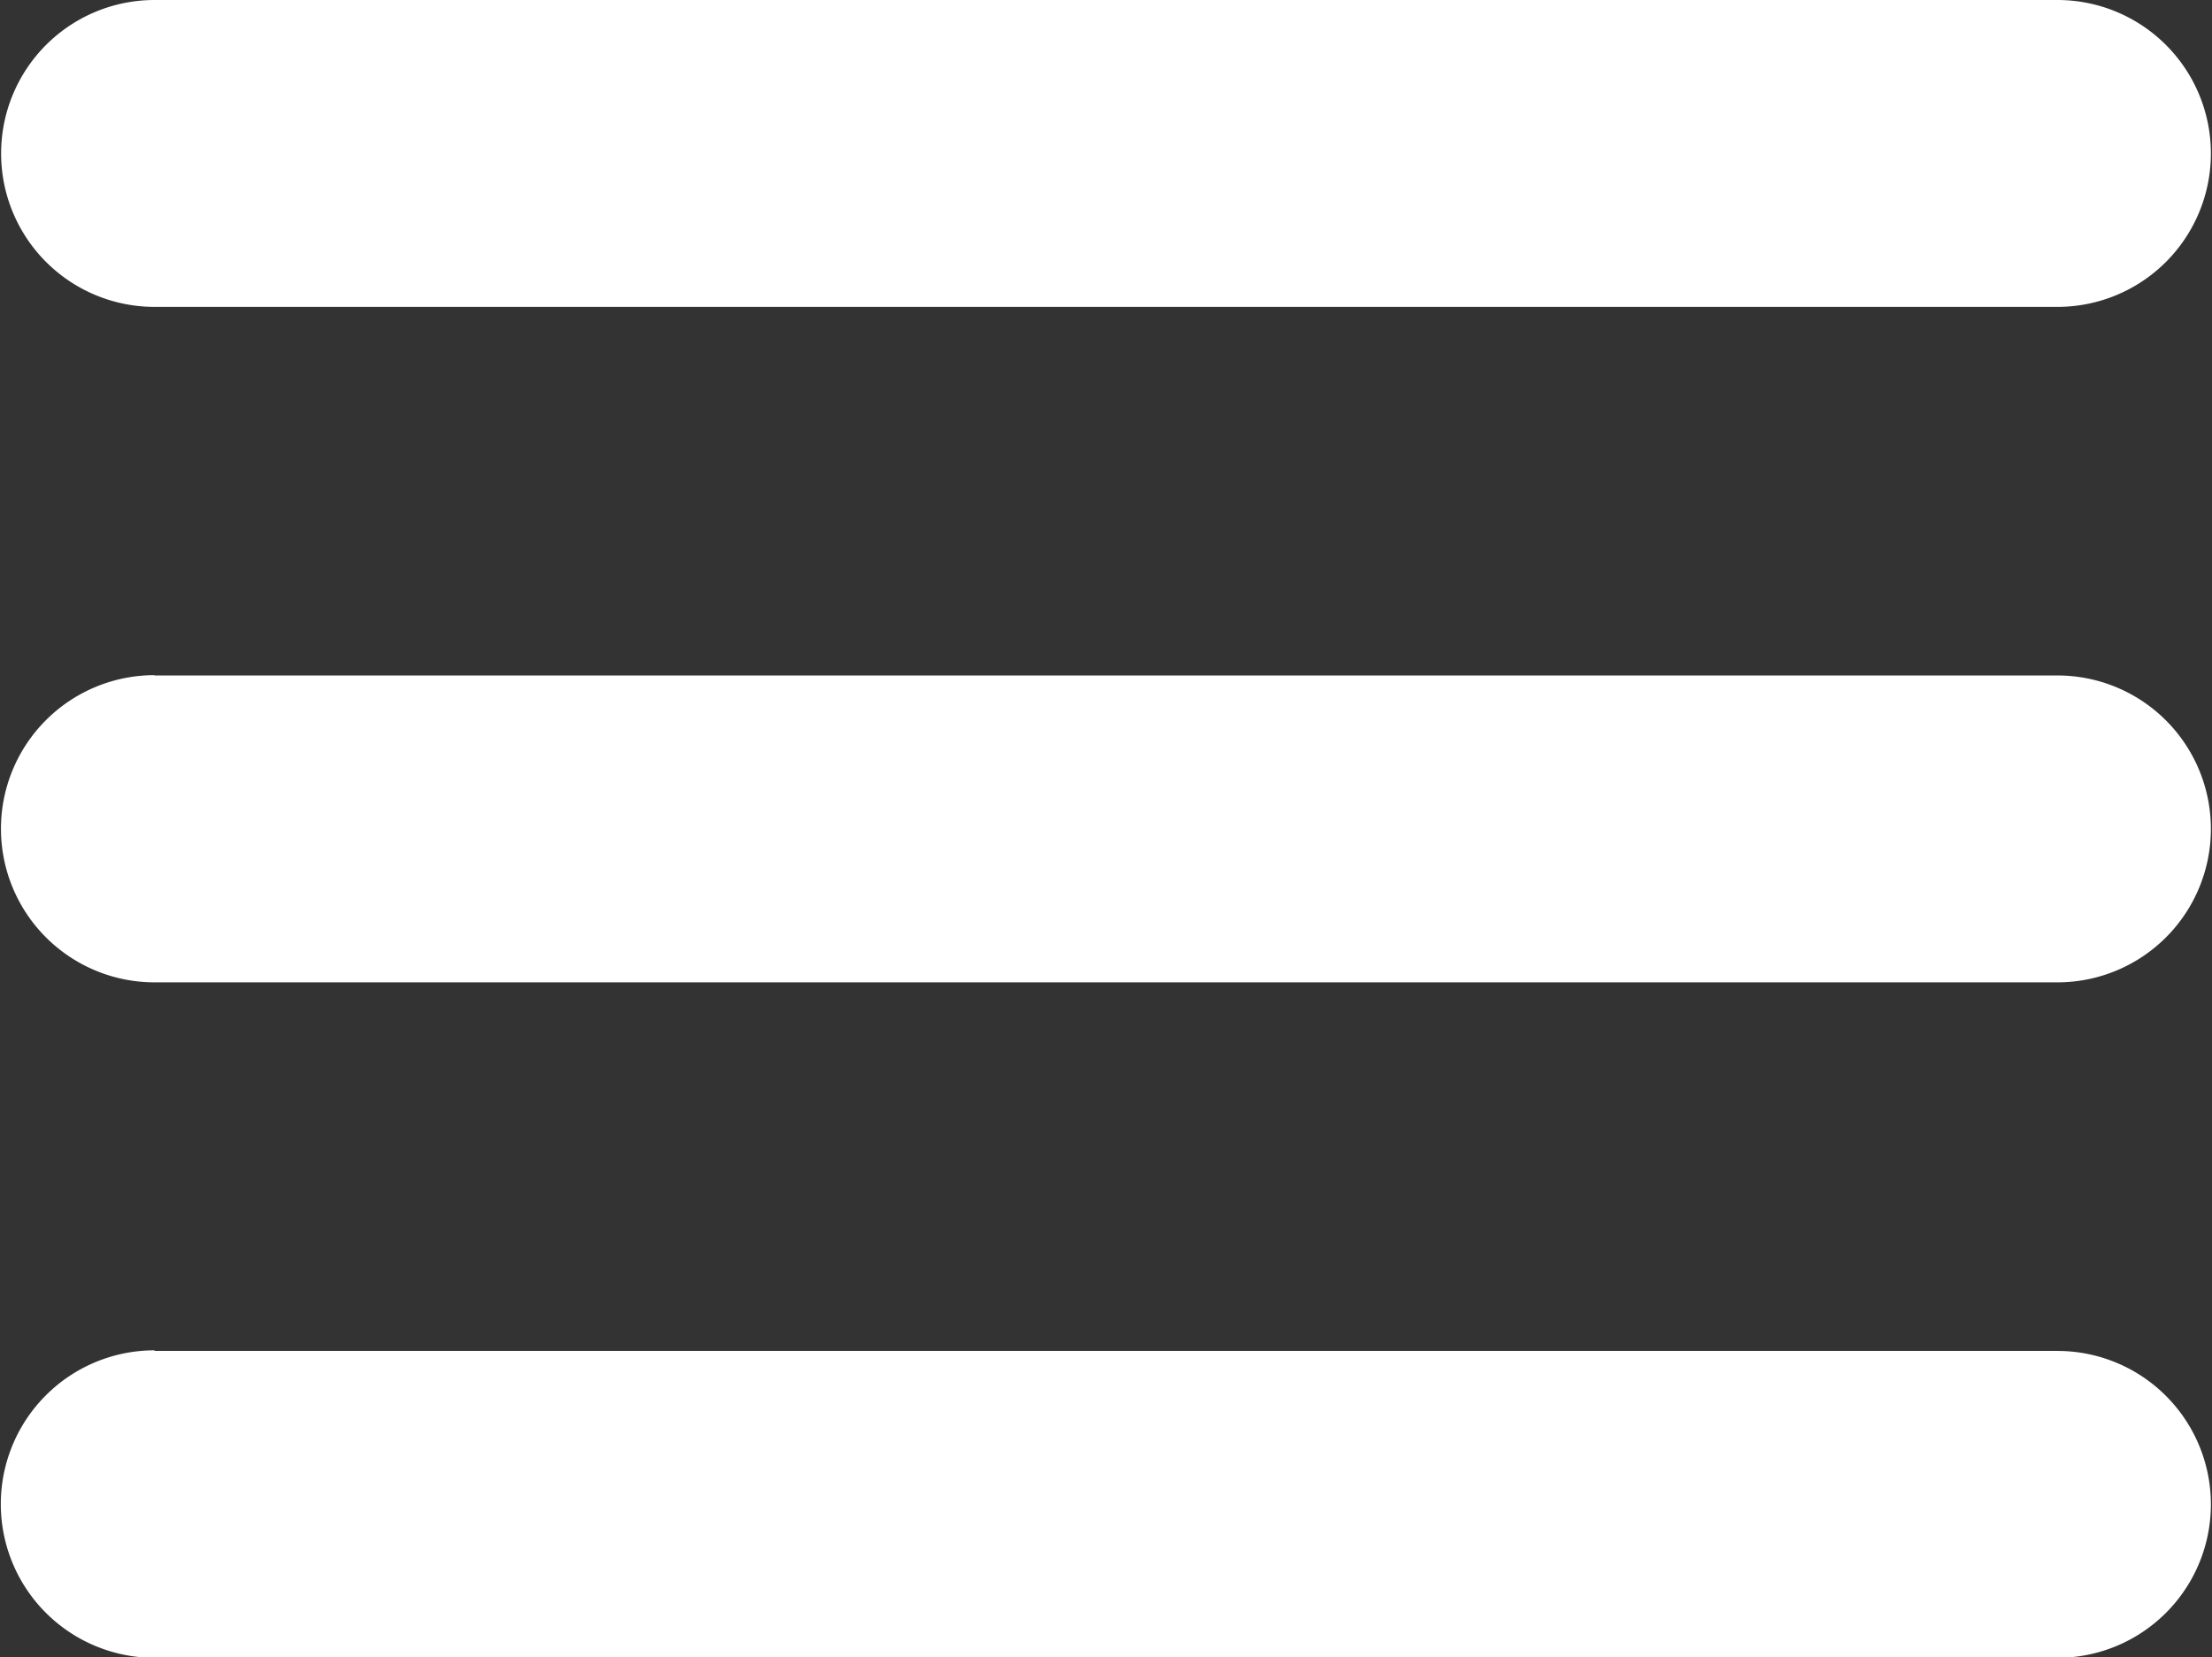 <svg xmlns="http://www.w3.org/2000/svg" width="21.938" height="16.438" viewBox="0 0 21.938 16.438">
  <rect x="0" y="0" width="21.938" height="16.438" fill="#333333" stroke="none"/>
  <defs>
    <style>
      .cls-1 {
        fill: #fff;
        fill-rule: evenodd;
      }
    </style>
  </defs>
  <path id="Rectangle_1_copy_2" data-name="Rectangle 1 copy 2" class="cls-1" d="M307.564,45.281h18.872a1.522,1.522,0,0,1,0,3.044H307.564A1.522,1.522,0,0,1,307.564,45.281Zm0,6.7h18.872a1.522,1.522,0,1,1,0,3.044H307.564A1.522,1.522,0,1,1,307.564,51.978Zm0,6.7h18.872a1.522,1.522,0,1,1,0,3.044H307.564A1.522,1.522,0,1,1,307.564,58.675Z" transform="translate(-306.031 -45.281)"/>
</svg>
